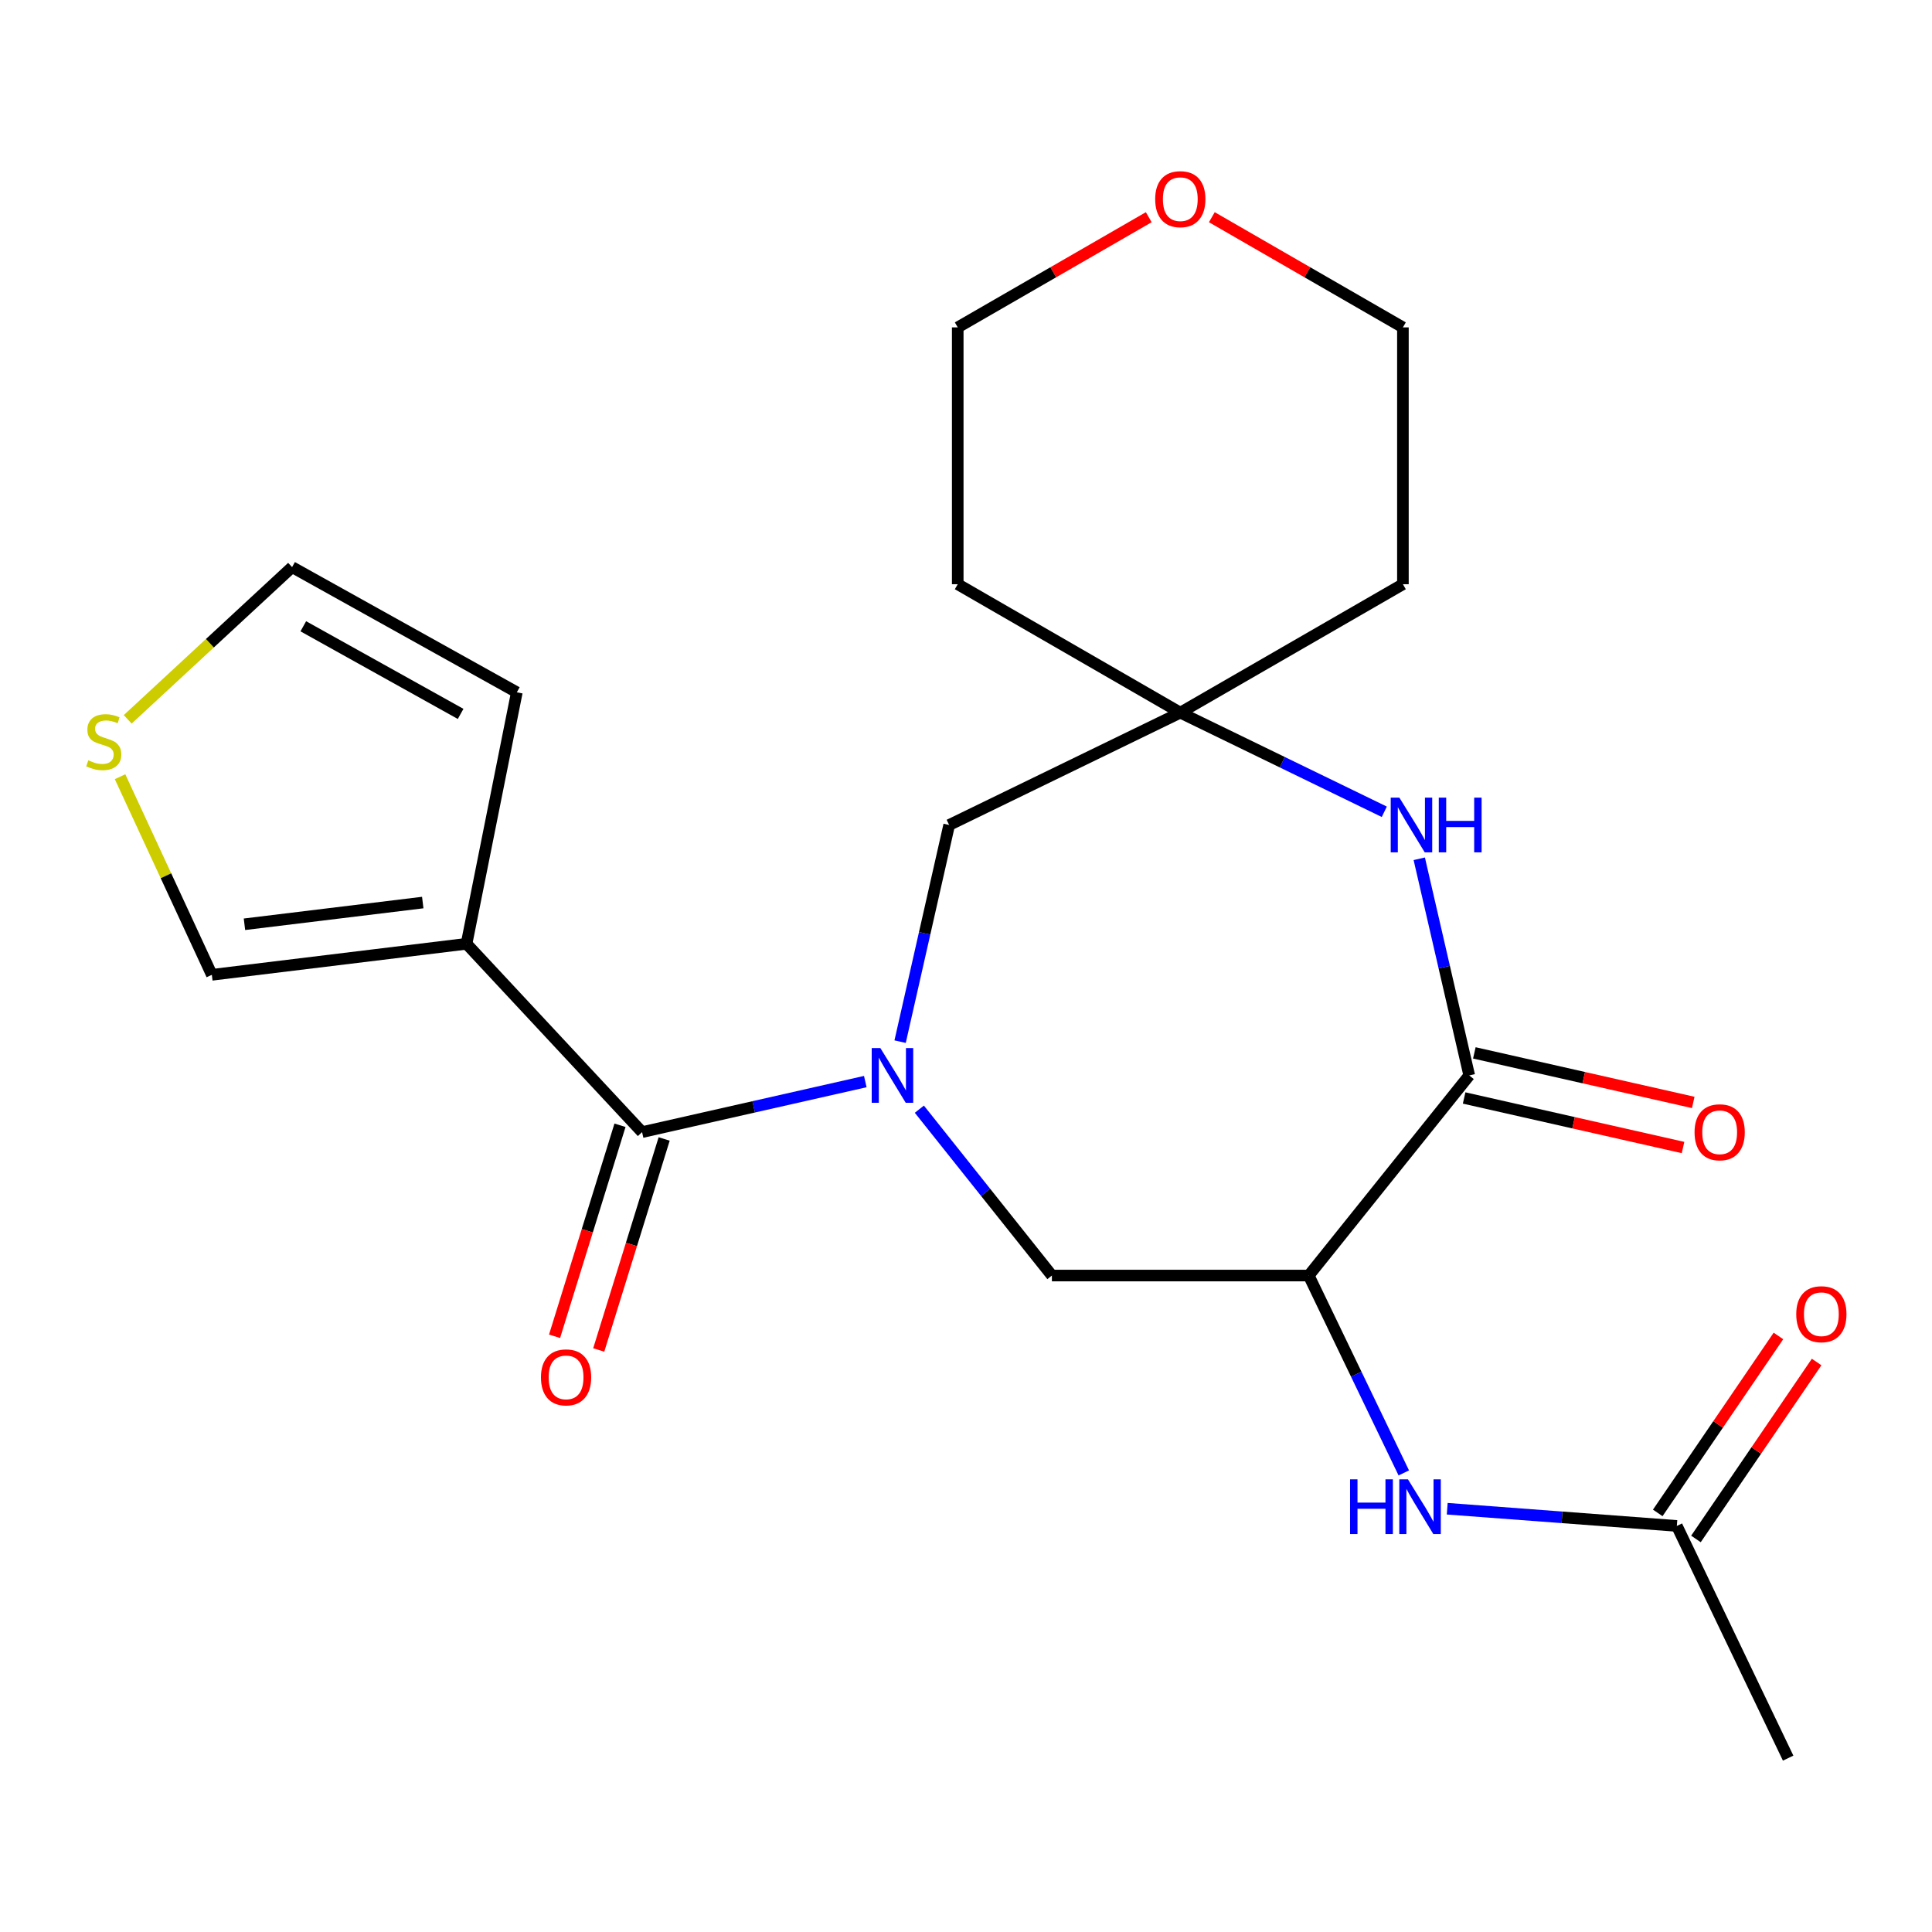 <?xml version='1.0' encoding='iso-8859-1'?>
<svg version='1.1' baseProfile='full'
              xmlns='http://www.w3.org/2000/svg'
                      xmlns:rdkit='http://www.rdkit.org/xml'
                      xmlns:xlink='http://www.w3.org/1999/xlink'
                  xml:space='preserve'
width='1000px' height='1000px' viewBox='0 0 1000 1000'>
<!-- END OF HEADER -->
<rect style='opacity:1.0;fill:#FFFFFF;stroke:none' width='1000' height='1000' x='0' y='0'> </rect>
<path class='bond-0' d='M 447.875,559.825 L 390.107,572.904' style='fill:none;fill-rule:evenodd;stroke:#0000FF;stroke-width:6px;stroke-linecap:butt;stroke-linejoin:miter;stroke-opacity:1' />
<path class='bond-0' d='M 390.107,572.904 L 332.339,585.983' style='fill:none;fill-rule:evenodd;stroke:#000000;stroke-width:6px;stroke-linecap:butt;stroke-linejoin:miter;stroke-opacity:1' />
<path class='bond-5' d='M 475.856,574.112 L 510.157,617.167' style='fill:none;fill-rule:evenodd;stroke:#0000FF;stroke-width:6px;stroke-linecap:butt;stroke-linejoin:miter;stroke-opacity:1' />
<path class='bond-5' d='M 510.157,617.167 L 544.459,660.221' style='fill:none;fill-rule:evenodd;stroke:#000000;stroke-width:6px;stroke-linecap:butt;stroke-linejoin:miter;stroke-opacity:1' />
<path class='bond-8' d='M 465.896,539.158 L 478.594,483.087' style='fill:none;fill-rule:evenodd;stroke:#0000FF;stroke-width:6px;stroke-linecap:butt;stroke-linejoin:miter;stroke-opacity:1' />
<path class='bond-8' d='M 478.594,483.087 L 491.292,427.016' style='fill:none;fill-rule:evenodd;stroke:#000000;stroke-width:6px;stroke-linecap:butt;stroke-linejoin:miter;stroke-opacity:1' />
<path class='bond-3' d='M 332.339,585.983 L 241.482,488.505' style='fill:none;fill-rule:evenodd;stroke:#000000;stroke-width:6px;stroke-linecap:butt;stroke-linejoin:miter;stroke-opacity:1' />
<path class='bond-13' d='M 320.91,582.439 L 303.976,637.048' style='fill:none;fill-rule:evenodd;stroke:#000000;stroke-width:6px;stroke-linecap:butt;stroke-linejoin:miter;stroke-opacity:1' />
<path class='bond-13' d='M 303.976,637.048 L 287.041,691.658' style='fill:none;fill-rule:evenodd;stroke:#FF0000;stroke-width:6px;stroke-linecap:butt;stroke-linejoin:miter;stroke-opacity:1' />
<path class='bond-13' d='M 343.767,589.527 L 326.833,644.136' style='fill:none;fill-rule:evenodd;stroke:#000000;stroke-width:6px;stroke-linecap:butt;stroke-linejoin:miter;stroke-opacity:1' />
<path class='bond-13' d='M 326.833,644.136 L 309.898,698.746' style='fill:none;fill-rule:evenodd;stroke:#FF0000;stroke-width:6px;stroke-linecap:butt;stroke-linejoin:miter;stroke-opacity:1' />
<path class='bond-1' d='M 677.407,660.221 L 544.459,660.221' style='fill:none;fill-rule:evenodd;stroke:#000000;stroke-width:6px;stroke-linecap:butt;stroke-linejoin:miter;stroke-opacity:1' />
<path class='bond-2' d='M 677.407,660.221 L 760.474,556.641' style='fill:none;fill-rule:evenodd;stroke:#000000;stroke-width:6px;stroke-linecap:butt;stroke-linejoin:miter;stroke-opacity:1' />
<path class='bond-7' d='M 677.407,660.221 L 702.002,711.302' style='fill:none;fill-rule:evenodd;stroke:#000000;stroke-width:6px;stroke-linecap:butt;stroke-linejoin:miter;stroke-opacity:1' />
<path class='bond-7' d='M 702.002,711.302 L 726.597,762.382' style='fill:none;fill-rule:evenodd;stroke:#0000FF;stroke-width:6px;stroke-linecap:butt;stroke-linejoin:miter;stroke-opacity:1' />
<path class='bond-14' d='M 757.832,568.311 L 814.483,581.135' style='fill:none;fill-rule:evenodd;stroke:#000000;stroke-width:6px;stroke-linecap:butt;stroke-linejoin:miter;stroke-opacity:1' />
<path class='bond-14' d='M 814.483,581.135 L 871.134,593.958' style='fill:none;fill-rule:evenodd;stroke:#FF0000;stroke-width:6px;stroke-linecap:butt;stroke-linejoin:miter;stroke-opacity:1' />
<path class='bond-14' d='M 763.115,544.971 L 819.766,557.794' style='fill:none;fill-rule:evenodd;stroke:#000000;stroke-width:6px;stroke-linecap:butt;stroke-linejoin:miter;stroke-opacity:1' />
<path class='bond-14' d='M 819.766,557.794 L 876.418,570.618' style='fill:none;fill-rule:evenodd;stroke:#FF0000;stroke-width:6px;stroke-linecap:butt;stroke-linejoin:miter;stroke-opacity:1' />
<path class='bond-23' d='M 760.474,556.641 L 747.54,500.571' style='fill:none;fill-rule:evenodd;stroke:#000000;stroke-width:6px;stroke-linecap:butt;stroke-linejoin:miter;stroke-opacity:1' />
<path class='bond-23' d='M 747.54,500.571 L 734.607,444.502' style='fill:none;fill-rule:evenodd;stroke:#0000FF;stroke-width:6px;stroke-linecap:butt;stroke-linejoin:miter;stroke-opacity:1' />
<path class='bond-11' d='M 241.482,488.505 L 109.65,504.565' style='fill:none;fill-rule:evenodd;stroke:#000000;stroke-width:6px;stroke-linecap:butt;stroke-linejoin:miter;stroke-opacity:1' />
<path class='bond-11' d='M 218.813,467.159 L 126.531,478.401' style='fill:none;fill-rule:evenodd;stroke:#000000;stroke-width:6px;stroke-linecap:butt;stroke-linejoin:miter;stroke-opacity:1' />
<path class='bond-12' d='M 241.482,488.505 L 267.513,358.335' style='fill:none;fill-rule:evenodd;stroke:#000000;stroke-width:6px;stroke-linecap:butt;stroke-linejoin:miter;stroke-opacity:1' />
<path class='bond-4' d='M 716.508,420.18 L 663.714,394.522' style='fill:none;fill-rule:evenodd;stroke:#0000FF;stroke-width:6px;stroke-linecap:butt;stroke-linejoin:miter;stroke-opacity:1' />
<path class='bond-4' d='M 663.714,394.522 L 610.92,368.864' style='fill:none;fill-rule:evenodd;stroke:#000000;stroke-width:6px;stroke-linecap:butt;stroke-linejoin:miter;stroke-opacity:1' />
<path class='bond-6' d='M 610.92,368.864 L 491.292,427.016' style='fill:none;fill-rule:evenodd;stroke:#000000;stroke-width:6px;stroke-linecap:butt;stroke-linejoin:miter;stroke-opacity:1' />
<path class='bond-18' d='M 610.92,368.864 L 726.146,302.39' style='fill:none;fill-rule:evenodd;stroke:#000000;stroke-width:6px;stroke-linecap:butt;stroke-linejoin:miter;stroke-opacity:1' />
<path class='bond-19' d='M 610.92,368.864 L 495.72,302.39' style='fill:none;fill-rule:evenodd;stroke:#000000;stroke-width:6px;stroke-linecap:butt;stroke-linejoin:miter;stroke-opacity:1' />
<path class='bond-9' d='M 749.086,780.916 L 808.511,785.368' style='fill:none;fill-rule:evenodd;stroke:#0000FF;stroke-width:6px;stroke-linecap:butt;stroke-linejoin:miter;stroke-opacity:1' />
<path class='bond-9' d='M 808.511,785.368 L 867.936,789.82' style='fill:none;fill-rule:evenodd;stroke:#000000;stroke-width:6px;stroke-linecap:butt;stroke-linejoin:miter;stroke-opacity:1' />
<path class='bond-16' d='M 877.821,796.562 L 909.055,750.766' style='fill:none;fill-rule:evenodd;stroke:#000000;stroke-width:6px;stroke-linecap:butt;stroke-linejoin:miter;stroke-opacity:1' />
<path class='bond-16' d='M 909.055,750.766 L 940.288,704.971' style='fill:none;fill-rule:evenodd;stroke:#FF0000;stroke-width:6px;stroke-linecap:butt;stroke-linejoin:miter;stroke-opacity:1' />
<path class='bond-16' d='M 858.051,783.078 L 889.284,737.282' style='fill:none;fill-rule:evenodd;stroke:#000000;stroke-width:6px;stroke-linecap:butt;stroke-linejoin:miter;stroke-opacity:1' />
<path class='bond-16' d='M 889.284,737.282 L 920.518,691.487' style='fill:none;fill-rule:evenodd;stroke:#FF0000;stroke-width:6px;stroke-linecap:butt;stroke-linejoin:miter;stroke-opacity:1' />
<path class='bond-22' d='M 867.936,789.82 L 925.543,910.005' style='fill:none;fill-rule:evenodd;stroke:#000000;stroke-width:6px;stroke-linecap:butt;stroke-linejoin:miter;stroke-opacity:1' />
<path class='bond-10' d='M 62.141,402.028 L 85.895,453.296' style='fill:none;fill-rule:evenodd;stroke:#CCCC00;stroke-width:6px;stroke-linecap:butt;stroke-linejoin:miter;stroke-opacity:1' />
<path class='bond-10' d='M 85.895,453.296 L 109.65,504.565' style='fill:none;fill-rule:evenodd;stroke:#000000;stroke-width:6px;stroke-linecap:butt;stroke-linejoin:miter;stroke-opacity:1' />
<path class='bond-25' d='M 66.107,372.334 L 108.645,332.935' style='fill:none;fill-rule:evenodd;stroke:#CCCC00;stroke-width:6px;stroke-linecap:butt;stroke-linejoin:miter;stroke-opacity:1' />
<path class='bond-25' d='M 108.645,332.935 L 151.183,293.536' style='fill:none;fill-rule:evenodd;stroke:#000000;stroke-width:6px;stroke-linecap:butt;stroke-linejoin:miter;stroke-opacity:1' />
<path class='bond-15' d='M 267.513,358.335 L 151.183,293.536' style='fill:none;fill-rule:evenodd;stroke:#000000;stroke-width:6px;stroke-linecap:butt;stroke-linejoin:miter;stroke-opacity:1' />
<path class='bond-15' d='M 238.418,369.521 L 156.987,324.162' style='fill:none;fill-rule:evenodd;stroke:#000000;stroke-width:6px;stroke-linecap:butt;stroke-linejoin:miter;stroke-opacity:1' />
<path class='bond-17' d='M 594.595,112.423 L 545.157,140.939' style='fill:none;fill-rule:evenodd;stroke:#FF0000;stroke-width:6px;stroke-linecap:butt;stroke-linejoin:miter;stroke-opacity:1' />
<path class='bond-17' d='M 545.157,140.939 L 495.72,169.455' style='fill:none;fill-rule:evenodd;stroke:#000000;stroke-width:6px;stroke-linecap:butt;stroke-linejoin:miter;stroke-opacity:1' />
<path class='bond-24' d='M 627.245,112.421 L 676.696,140.938' style='fill:none;fill-rule:evenodd;stroke:#FF0000;stroke-width:6px;stroke-linecap:butt;stroke-linejoin:miter;stroke-opacity:1' />
<path class='bond-24' d='M 676.696,140.938 L 726.146,169.455' style='fill:none;fill-rule:evenodd;stroke:#000000;stroke-width:6px;stroke-linecap:butt;stroke-linejoin:miter;stroke-opacity:1' />
<path class='bond-20' d='M 726.146,302.39 L 726.146,169.455' style='fill:none;fill-rule:evenodd;stroke:#000000;stroke-width:6px;stroke-linecap:butt;stroke-linejoin:miter;stroke-opacity:1' />
<path class='bond-21' d='M 495.72,302.39 L 495.72,169.455' style='fill:none;fill-rule:evenodd;stroke:#000000;stroke-width:6px;stroke-linecap:butt;stroke-linejoin:miter;stroke-opacity:1' />
<path  class='atom-0' d='M 455.677 542.481
L 464.957 557.481
Q 465.877 558.961, 467.357 561.641
Q 468.837 564.321, 468.917 564.481
L 468.917 542.481
L 472.677 542.481
L 472.677 570.801
L 468.797 570.801
L 458.837 554.401
Q 457.677 552.481, 456.437 550.281
Q 455.237 548.081, 454.877 547.401
L 454.877 570.801
L 451.197 570.801
L 451.197 542.481
L 455.677 542.481
' fill='#0000FF'/>
<path  class='atom-5' d='M 724.313 412.856
L 733.593 427.856
Q 734.513 429.336, 735.993 432.016
Q 737.473 434.696, 737.553 434.856
L 737.553 412.856
L 741.313 412.856
L 741.313 441.176
L 737.433 441.176
L 727.473 424.776
Q 726.313 422.856, 725.073 420.656
Q 723.873 418.456, 723.513 417.776
L 723.513 441.176
L 719.833 441.176
L 719.833 412.856
L 724.313 412.856
' fill='#0000FF'/>
<path  class='atom-5' d='M 744.713 412.856
L 748.553 412.856
L 748.553 424.896
L 763.033 424.896
L 763.033 412.856
L 766.873 412.856
L 766.873 441.176
L 763.033 441.176
L 763.033 428.096
L 748.553 428.096
L 748.553 441.176
L 744.713 441.176
L 744.713 412.856
' fill='#0000FF'/>
<path  class='atom-8' d='M 698.794 765.702
L 702.634 765.702
L 702.634 777.742
L 717.114 777.742
L 717.114 765.702
L 720.954 765.702
L 720.954 794.022
L 717.114 794.022
L 717.114 780.942
L 702.634 780.942
L 702.634 794.022
L 698.794 794.022
L 698.794 765.702
' fill='#0000FF'/>
<path  class='atom-8' d='M 728.754 765.702
L 738.034 780.702
Q 738.954 782.182, 740.434 784.862
Q 741.914 787.542, 741.994 787.702
L 741.994 765.702
L 745.754 765.702
L 745.754 794.022
L 741.874 794.022
L 731.914 777.622
Q 730.754 775.702, 729.514 773.502
Q 728.314 771.302, 727.954 770.622
L 727.954 794.022
L 724.274 794.022
L 724.274 765.702
L 728.754 765.702
' fill='#0000FF'/>
<path  class='atom-11' d='M 45.705 393.541
Q 46.025 393.661, 47.345 394.221
Q 48.665 394.781, 50.105 395.141
Q 51.585 395.461, 53.025 395.461
Q 55.705 395.461, 57.265 394.181
Q 58.825 392.861, 58.825 390.581
Q 58.825 389.021, 58.025 388.061
Q 57.265 387.101, 56.065 386.581
Q 54.865 386.061, 52.865 385.461
Q 50.345 384.701, 48.825 383.981
Q 47.345 383.261, 46.265 381.741
Q 45.225 380.221, 45.225 377.661
Q 45.225 374.101, 47.625 371.901
Q 50.065 369.701, 54.865 369.701
Q 58.145 369.701, 61.865 371.261
L 60.945 374.341
Q 57.545 372.941, 54.985 372.941
Q 52.225 372.941, 50.705 374.101
Q 49.185 375.221, 49.225 377.181
Q 49.225 378.701, 49.985 379.621
Q 50.785 380.541, 51.905 381.061
Q 53.065 381.581, 54.985 382.181
Q 57.545 382.981, 59.065 383.781
Q 60.585 384.581, 61.665 386.221
Q 62.785 387.821, 62.785 390.581
Q 62.785 394.501, 60.145 396.621
Q 57.545 398.701, 53.185 398.701
Q 50.665 398.701, 48.745 398.141
Q 46.865 397.621, 44.625 396.701
L 45.705 393.541
' fill='#CCCC00'/>
<path  class='atom-14' d='M 279.999 712.922
Q 279.999 706.122, 283.359 702.322
Q 286.719 698.522, 292.999 698.522
Q 299.279 698.522, 302.639 702.322
Q 305.999 706.122, 305.999 712.922
Q 305.999 719.802, 302.599 723.722
Q 299.199 727.602, 292.999 727.602
Q 286.759 727.602, 283.359 723.722
Q 279.999 719.842, 279.999 712.922
M 292.999 724.402
Q 297.319 724.402, 299.639 721.522
Q 301.999 718.602, 301.999 712.922
Q 301.999 707.362, 299.639 704.562
Q 297.319 701.722, 292.999 701.722
Q 288.679 701.722, 286.319 704.522
Q 283.999 707.322, 283.999 712.922
Q 283.999 718.642, 286.319 721.522
Q 288.679 724.402, 292.999 724.402
' fill='#FF0000'/>
<path  class='atom-15' d='M 877.099 586.063
Q 877.099 579.263, 880.459 575.463
Q 883.819 571.663, 890.099 571.663
Q 896.379 571.663, 899.739 575.463
Q 903.099 579.263, 903.099 586.063
Q 903.099 592.943, 899.699 596.863
Q 896.299 600.743, 890.099 600.743
Q 883.859 600.743, 880.459 596.863
Q 877.099 592.983, 877.099 586.063
M 890.099 597.543
Q 894.419 597.543, 896.739 594.663
Q 899.099 591.743, 899.099 586.063
Q 899.099 580.503, 896.739 577.703
Q 894.419 574.863, 890.099 574.863
Q 885.779 574.863, 883.419 577.663
Q 881.099 580.463, 881.099 586.063
Q 881.099 591.783, 883.419 594.663
Q 885.779 597.543, 890.099 597.543
' fill='#FF0000'/>
<path  class='atom-17' d='M 929.733 680.23
Q 929.733 673.43, 933.093 669.63
Q 936.453 665.83, 942.733 665.83
Q 949.013 665.83, 952.373 669.63
Q 955.733 673.43, 955.733 680.23
Q 955.733 687.11, 952.333 691.03
Q 948.933 694.91, 942.733 694.91
Q 936.493 694.91, 933.093 691.03
Q 929.733 687.15, 929.733 680.23
M 942.733 691.71
Q 947.053 691.71, 949.373 688.83
Q 951.733 685.91, 951.733 680.23
Q 951.733 674.67, 949.373 671.87
Q 947.053 669.03, 942.733 669.03
Q 938.413 669.03, 936.053 671.83
Q 933.733 674.63, 933.733 680.23
Q 933.733 685.95, 936.053 688.83
Q 938.413 691.71, 942.733 691.71
' fill='#FF0000'/>
<path  class='atom-18' d='M 597.92 103.087
Q 597.92 96.287, 601.28 92.487
Q 604.64 88.687, 610.92 88.687
Q 617.2 88.687, 620.56 92.487
Q 623.92 96.287, 623.92 103.087
Q 623.92 109.967, 620.52 113.887
Q 617.12 117.767, 610.92 117.767
Q 604.68 117.767, 601.28 113.887
Q 597.92 110.007, 597.92 103.087
M 610.92 114.567
Q 615.24 114.567, 617.56 111.687
Q 619.92 108.767, 619.92 103.087
Q 619.92 97.527, 617.56 94.727
Q 615.24 91.887, 610.92 91.887
Q 606.6 91.887, 604.24 94.687
Q 601.92 97.487, 601.92 103.087
Q 601.92 108.807, 604.24 111.687
Q 606.6 114.567, 610.92 114.567
' fill='#FF0000'/>
</svg>
